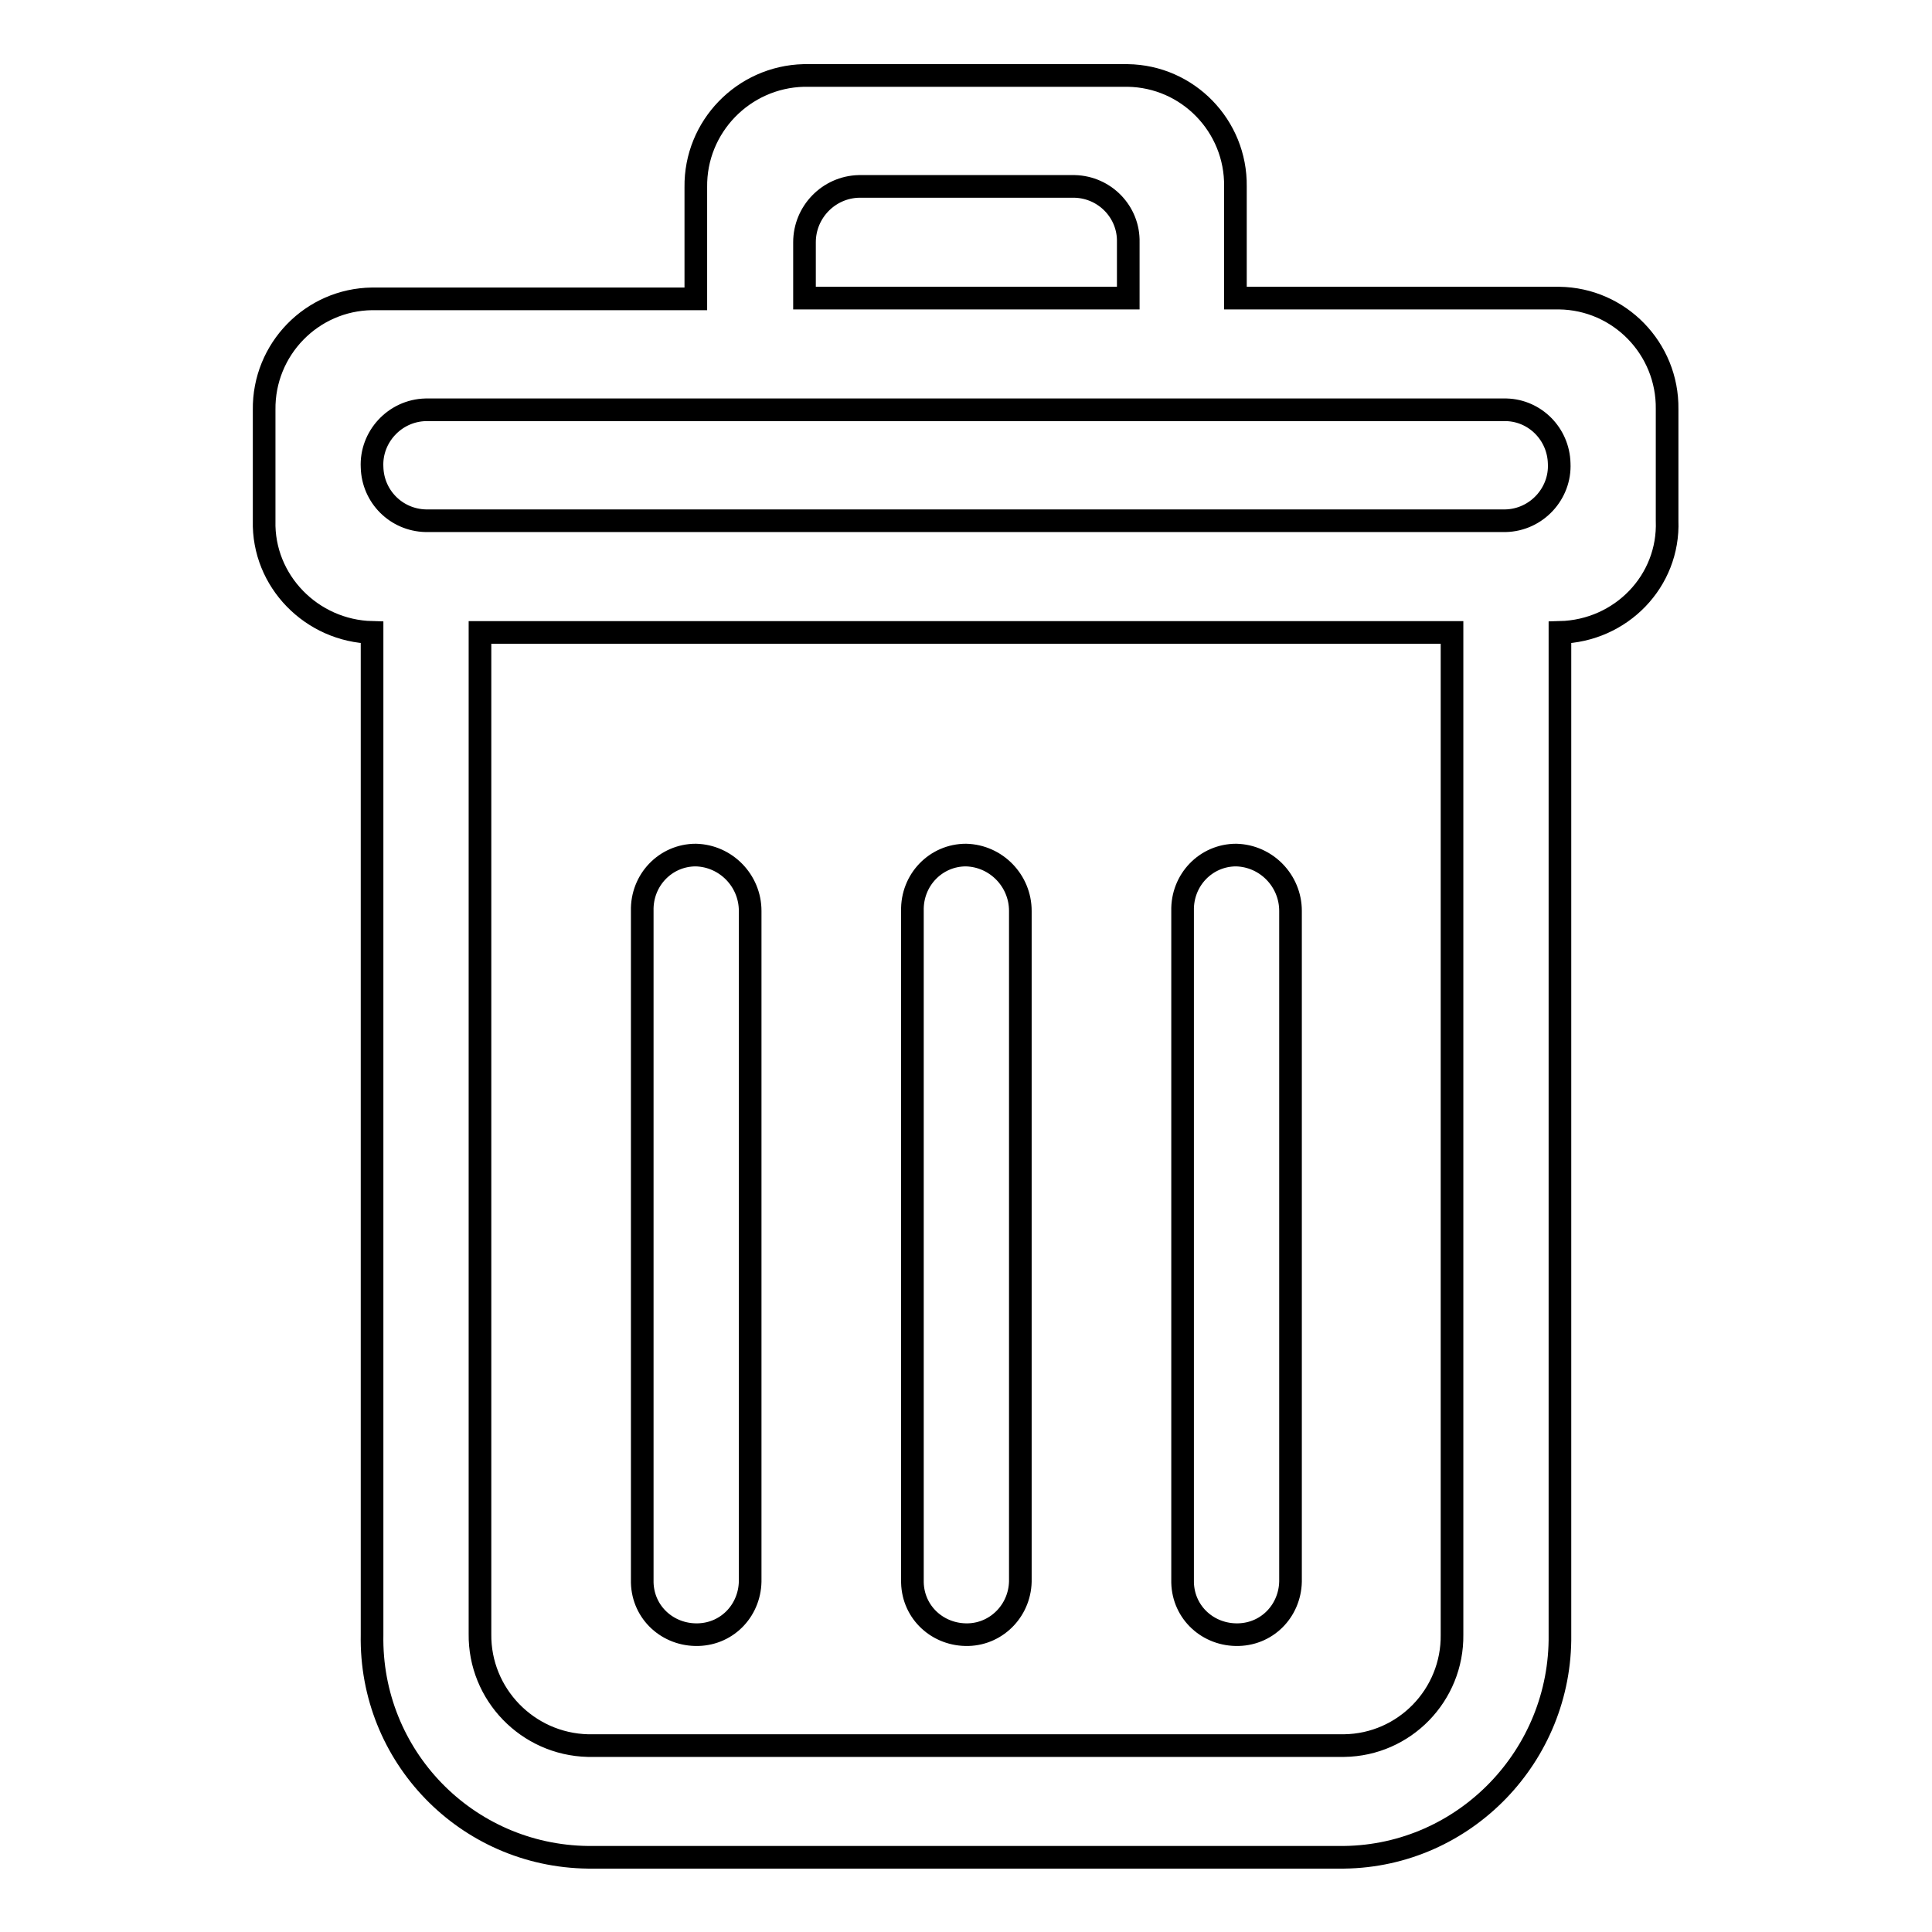 <?xml version="1.0" encoding="utf-8"?>
<!-- Svg Vector Icons : http://www.onlinewebfonts.com/icon -->
<!DOCTYPE svg PUBLIC "-//W3C//DTD SVG 1.1//EN" "http://www.w3.org/Graphics/SVG/1.1/DTD/svg11.dtd">
<svg version="1.1" xmlns="http://www.w3.org/2000/svg" xmlns:xlink="http://www.w3.org/1999/xlink" x="0px" y="0px" viewBox="0 0 256 256" enable-background="new 0 0 256 256" xml:space="preserve">
<g> <path stroke-width="3" fill-opacity="0" stroke="#000000"  d="M206.7,83.8v132.8c0.2,16-12.6,29.3-28.6,29.5H77.9c-16.1-0.2-28.9-13.4-28.6-29.5V83.8 C41.3,83.6,34.8,77,35,69c0,0,0,0,0,0V54.3c-0.1-8,6.3-14.6,14.3-14.7c0,0,0,0,0,0h42.9V24.8c-0.1-8,6.3-14.6,14.3-14.8 c0,0,0,0,0,0h42.9c8,0.1,14.4,6.7,14.3,14.7c0,0,0,0,0,0v14.8h42.9c8,0.1,14.4,6.7,14.3,14.7c0,0,0,0,0,0V69 C221.2,77,214.8,83.6,206.7,83.8C206.7,83.8,206.7,83.8,206.7,83.8z M63.6,216.5c-0.1,8,6.3,14.6,14.3,14.8c0,0,0,0,0,0h100.2 c8-0.1,14.4-6.7,14.3-14.7c0,0,0,0,0,0V83.8H63.6V216.5z M149.5,32.1c0.1-4-3.1-7.3-7.1-7.4c0,0,0,0,0,0h-28.6 c-4,0.1-7.2,3.4-7.2,7.4c0,0,0,0,0,0v7.4h42.9V32.1z M199.6,54.3H56.4c-4.1,0.1-7.3,3.6-7.1,7.6c0.1,3.9,3.2,7,7.1,7.1h143.1 c4.1-0.1,7.3-3.6,7.1-7.6C206.5,57.5,203.4,54.4,199.6,54.3L199.6,54.3z M92.2,113.3c4,0.1,7.2,3.4,7.2,7.4c0,0,0,0,0,0v88.5 c0.1,4-2.9,7.3-6.9,7.4c-4,0.1-7.3-2.9-7.4-6.9c0-0.2,0-0.3,0-0.5v-88.5C85,116.6,88.2,113.3,92.2,113.3 C92.2,113.3,92.2,113.3,92.2,113.3z M128,113.3c4,0.1,7.2,3.4,7.2,7.4c0,0,0,0,0,0v88.5c0.1,4-3,7.3-6.9,7.4 c-4,0.1-7.3-2.9-7.4-6.9c0-0.2,0-0.3,0-0.5v-88.5C120.8,116.6,124,113.3,128,113.3C128,113.3,128,113.3,128,113.3L128,113.3z  M163.8,113.3c4,0.1,7.2,3.4,7.2,7.4c0,0,0,0,0,0v88.5c0.1,4-2.9,7.3-6.9,7.4c-4,0.1-7.3-2.9-7.4-6.9c0-0.2,0-0.3,0-0.5v-88.5 C156.6,116.6,159.8,113.3,163.8,113.3C163.8,113.3,163.8,113.3,163.8,113.3z"/></g>
</svg>